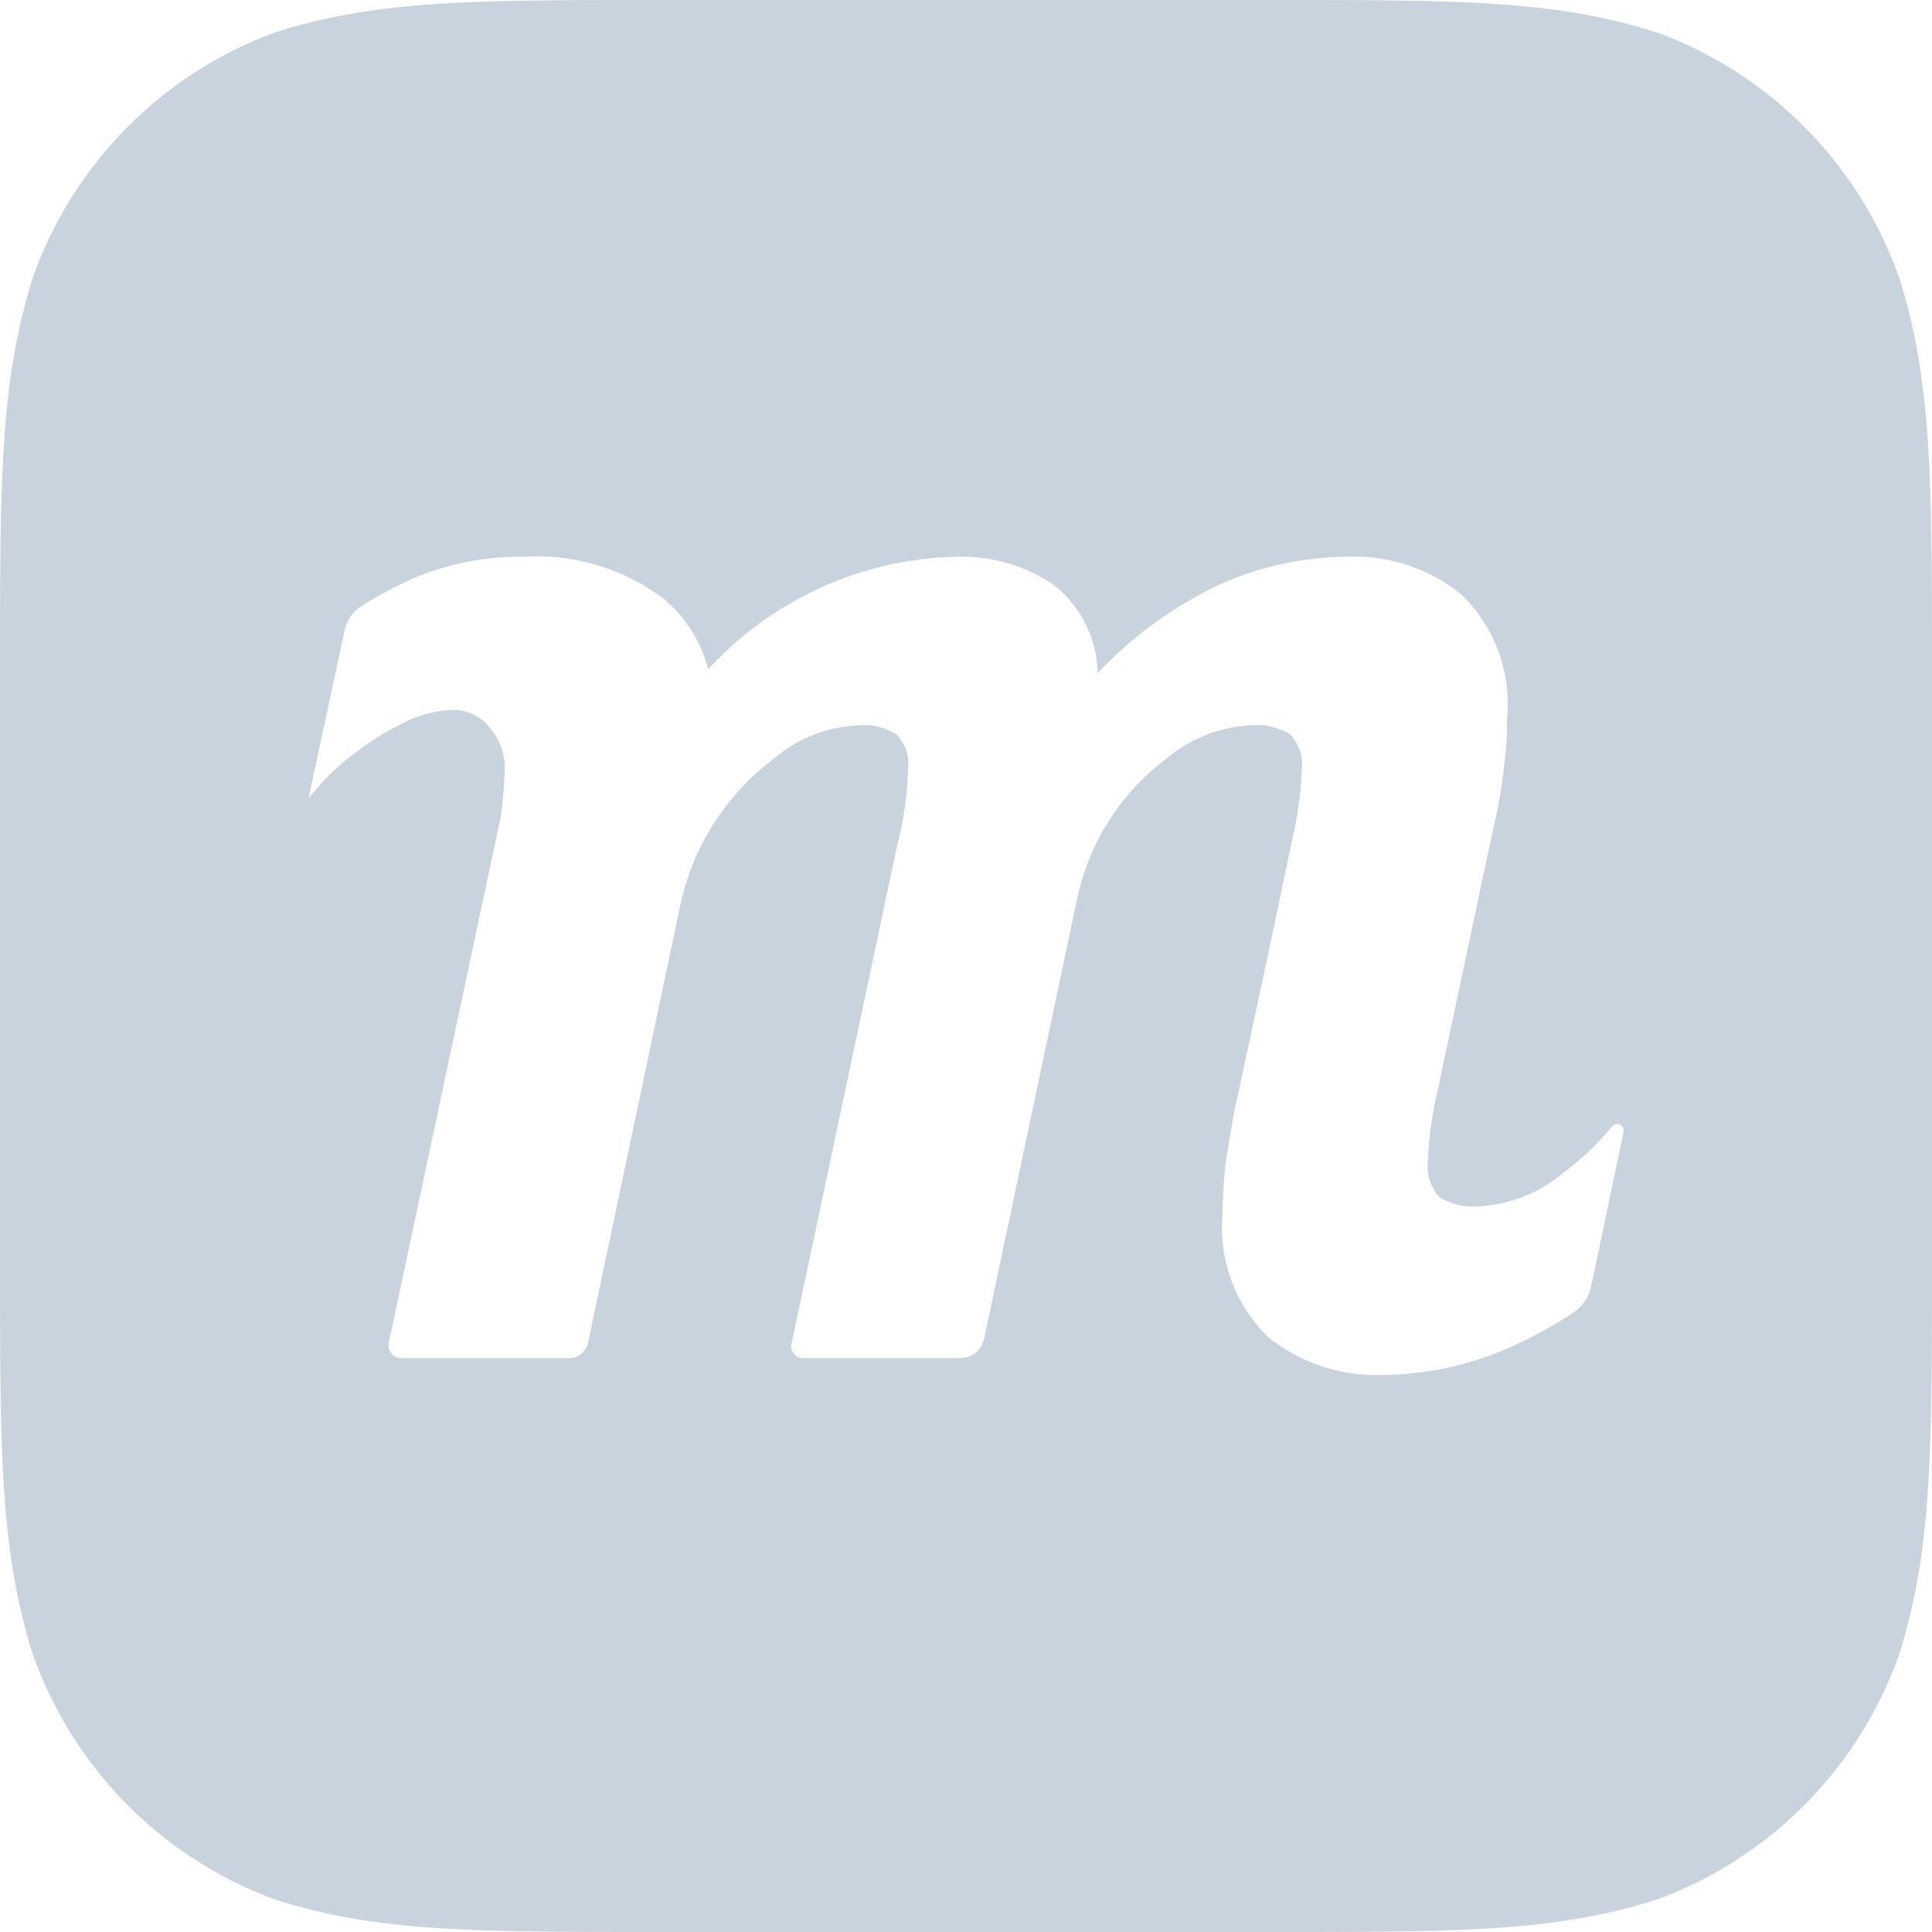 <svg xmlns="http://www.w3.org/2000/svg" width="128" height="128" viewBox="0 0 32 32">
  <defs>
    <style>
      .cls-1 {
        fill: #c9d3dd;
        fill-rule: evenodd;
      }
    </style>
  </defs>
  <path class="cls-1" d="M1215.46,629.609a6.711,6.711,0,0,0-3.99-4.063c-1.7-.546-3.27-0.546-6.43-0.546h-10.08c-3.16,0-4.74,0-6.43.546a6.711,6.711,0,0,0-3.99,4.063c-0.54,1.729-.54,3.335-0.54,6.547v9.687c0,3.213,0,4.819.54,6.548a6.709,6.709,0,0,0,3.99,4.062c1.69,0.547,3.27.547,6.43,0.547h10.08c3.16,0,4.73,0,6.43-.547a6.709,6.709,0,0,0,3.99-4.062c0.54-1.729.54-3.335,0.54-6.548v-9.687C1216,632.944,1216,631.338,1215.46,629.609Zm-4.57,14.145-0.53,2.525a0.725,0.725,0,0,1-.3.463,7.374,7.374,0,0,1-1.11.6,5.323,5.323,0,0,1-2.09.432,2.844,2.844,0,0,1-1.85-.623,2.547,2.547,0,0,1-.76-2.068,7.544,7.544,0,0,1,.05-0.8c0.04-.279.09-0.58,0.15-0.9l0.57-2.65h0l0.39-1.858a5.819,5.819,0,0,0,.15-1.122,0.714,0.714,0,0,0-.19-0.586,1.047,1.047,0,0,0-.65-0.154,2.339,2.339,0,0,0-1.38.536,3.929,3.929,0,0,0-1.5,2.34l-1.54,7.286a0.4,0.4,0,0,1-.39.319h-2.61a0.194,0.194,0,0,1-.19-0.235l1.75-8.257a5.513,5.513,0,0,0,.18-1.275,0.677,0.677,0,0,0-.19-0.56,0.986,0.986,0,0,0-.62-0.154,2.313,2.313,0,0,0-1.36.51l-0.01.011a4.108,4.108,0,0,0-1.59,2.449l-1.53,7.253a0.321,0.321,0,0,1-.32.258h-2.77a0.21,0.21,0,0,1-.21-0.256l1.82-8.552,0.03-.116a8.207,8.207,0,0,0,.07-0.819,1.019,1.019,0,0,0-.26-0.712,0.742,0.742,0,0,0-.56-0.28,1.89,1.89,0,0,0-.81.191,4.553,4.553,0,0,0-.78.47,4.012,4.012,0,0,0-.69.624c-0.05.061-.1,0.119-0.15,0.178l0.6-2.79a0.625,0.625,0,0,1,.27-0.388c0.19-.12.39-0.234,0.6-0.34a4.5,4.5,0,0,1,2.08-.482,3.493,3.493,0,0,1,2.35.71,2.255,2.255,0,0,1,.72,1.155,5.747,5.747,0,0,1,4.08-1.865,2.749,2.749,0,0,1,1.63.456,1.9,1.9,0,0,1,.74,1.473,6.66,6.66,0,0,1,2.09-1.5,5.292,5.292,0,0,1,2.08-.431,2.824,2.824,0,0,1,1.85.622,2.517,2.517,0,0,1,.76,2.068,5.573,5.573,0,0,1-.05.8,8.534,8.534,0,0,1-.15.9l-0.14.639h0l-0.82,3.869a5.827,5.827,0,0,0-.15,1.123,0.75,0.75,0,0,0,.19.586,1.055,1.055,0,0,0,.65.153,2.339,2.339,0,0,0,1.38-.536,4.7,4.7,0,0,0,.83-0.785A0.109,0.109,0,0,1,1210.89,643.754Z" transform="translate(-1184 -625)"/>
</svg>
